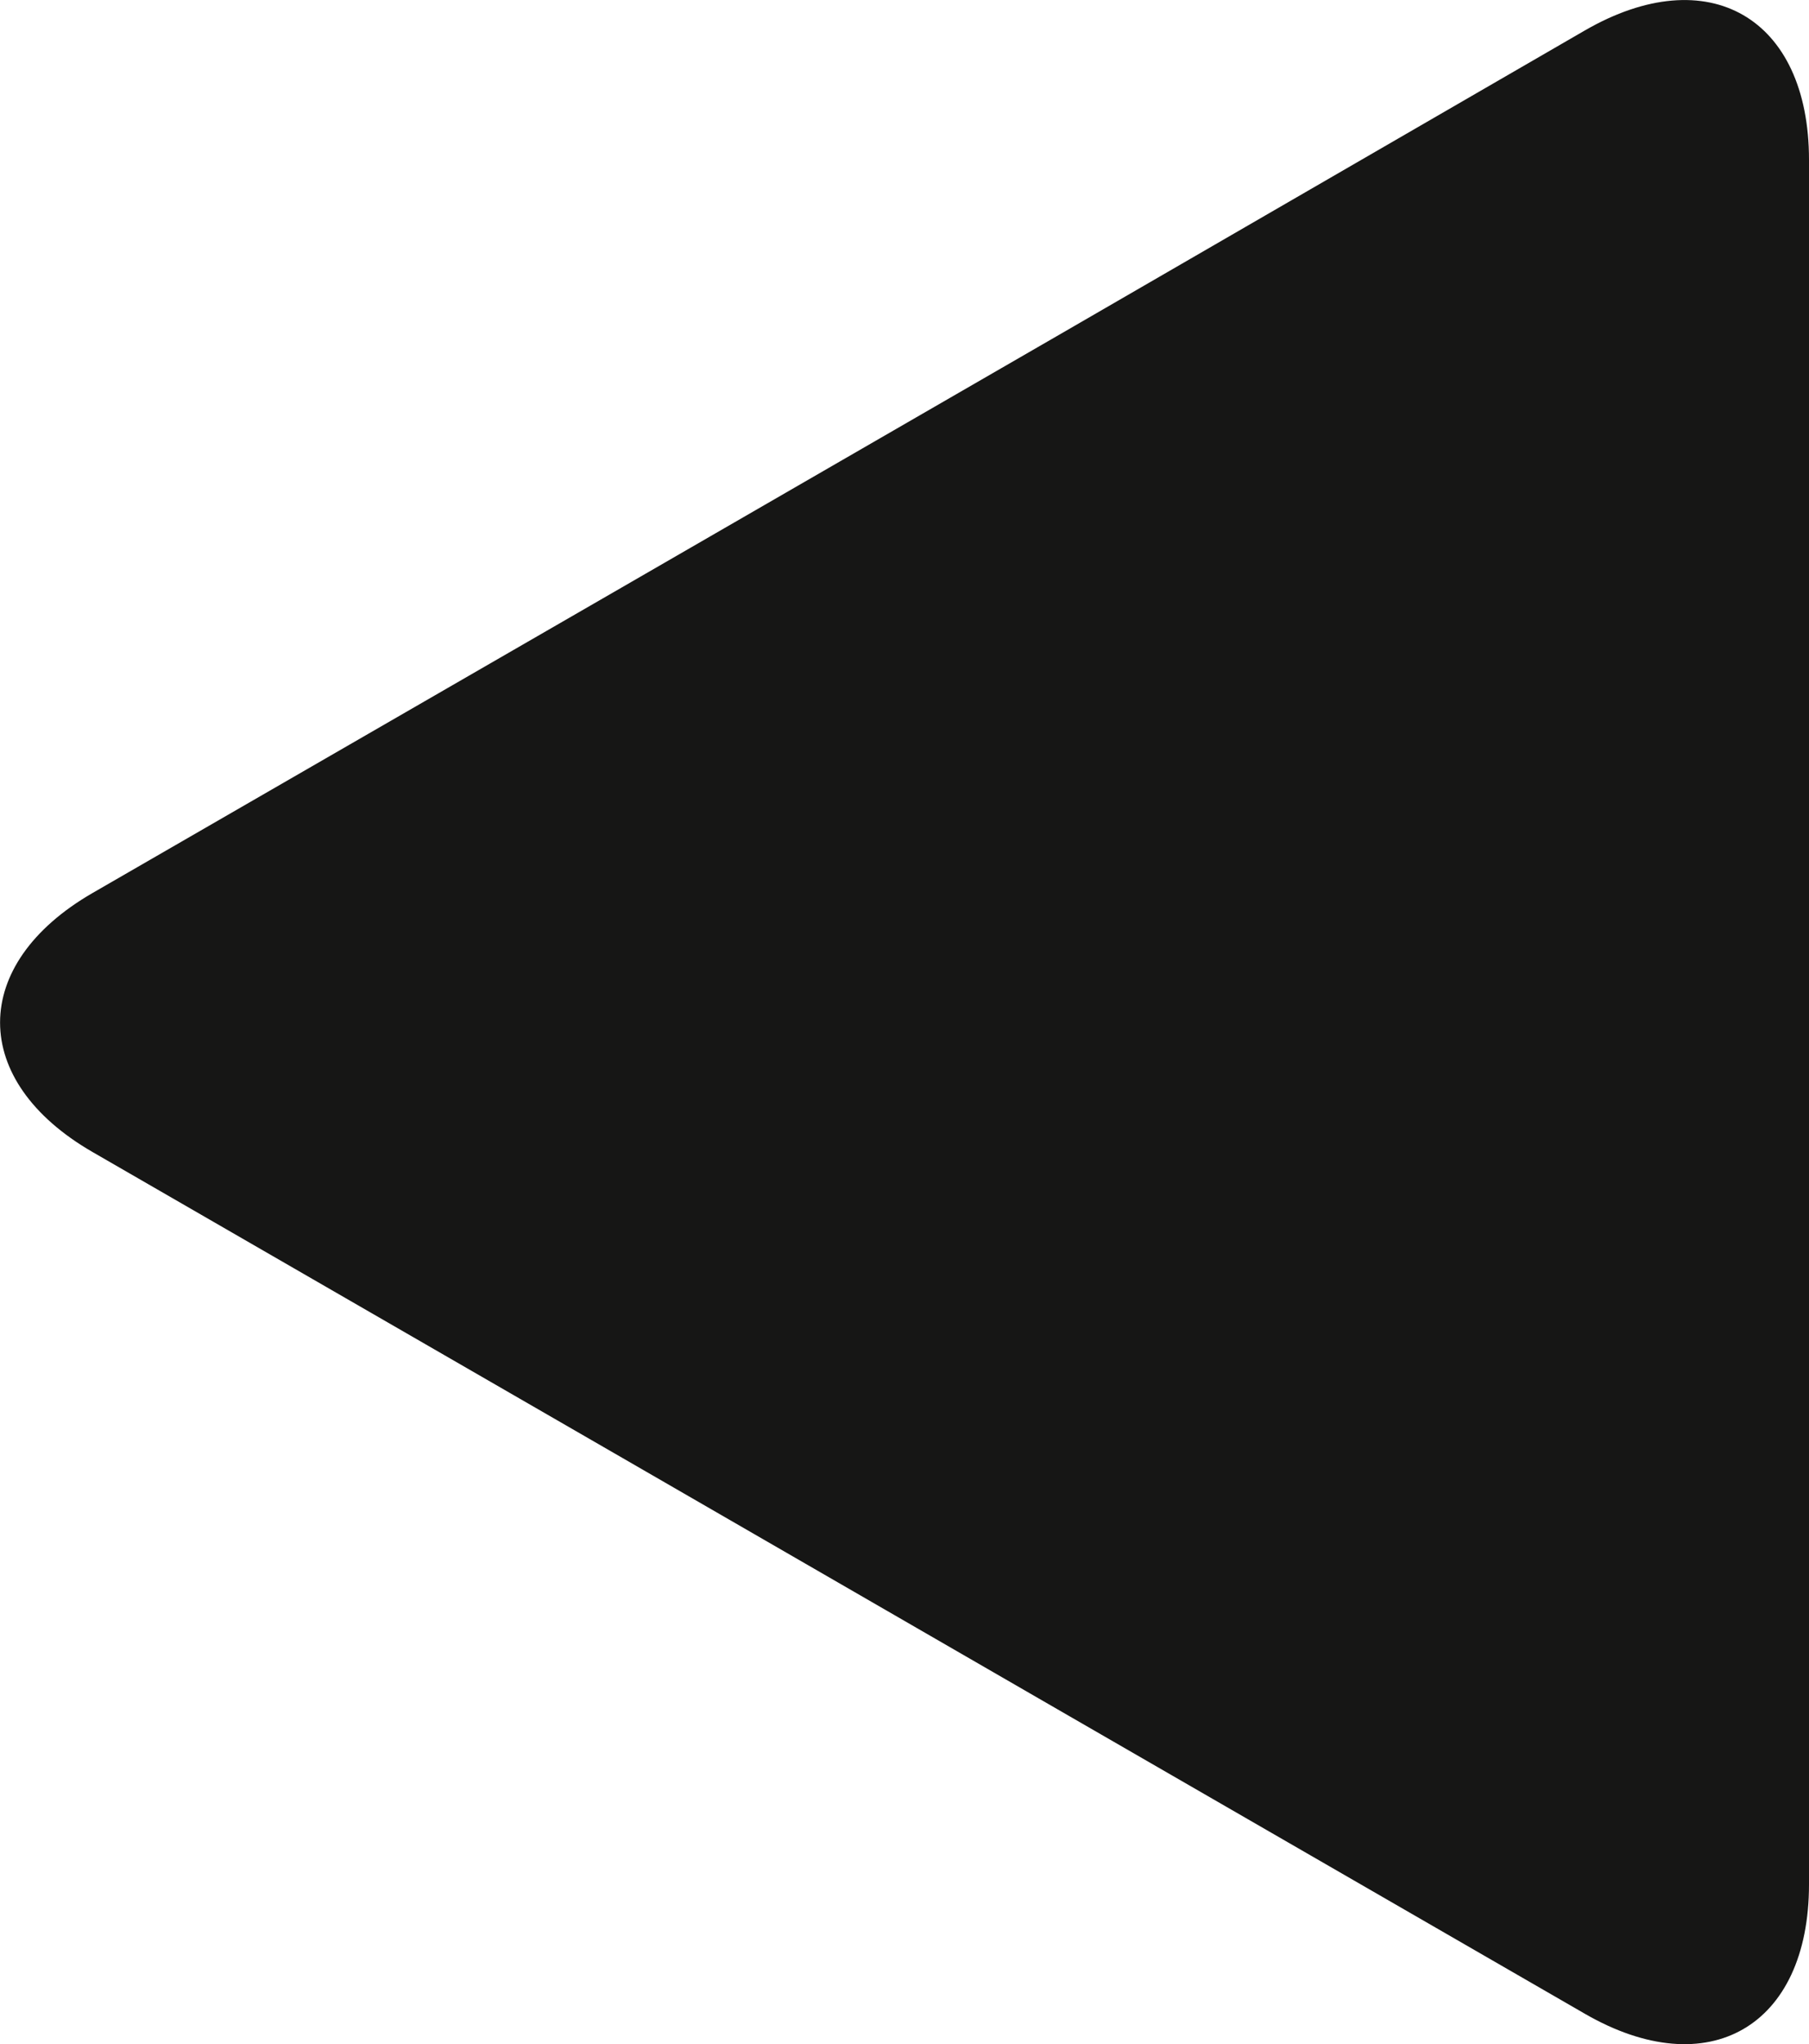 <svg id="Livello_1" data-name="Livello 1" xmlns="http://www.w3.org/2000/svg" viewBox="0 0 26.423 29.839">
  <defs>
    <style>
      .cls-1 {
        fill: #161615;
      }
    </style>
  </defs>
  <title>BLACKarr vsSX</title>
  <path class="cls-1" d="M26.423,11.14V27.506c0,2.079-1.473,2.929-3.273,1.89l-7.626-4.4-6.547-3.78-7.626-4.4c-1.8-1.039-1.8-2.74,0-3.78l7.626-4.4,6.547-3.78L23.15.444c1.8-1.039,3.273-.189,3.273,1.89Z" transform="translate(0 0)"/>
</svg>
